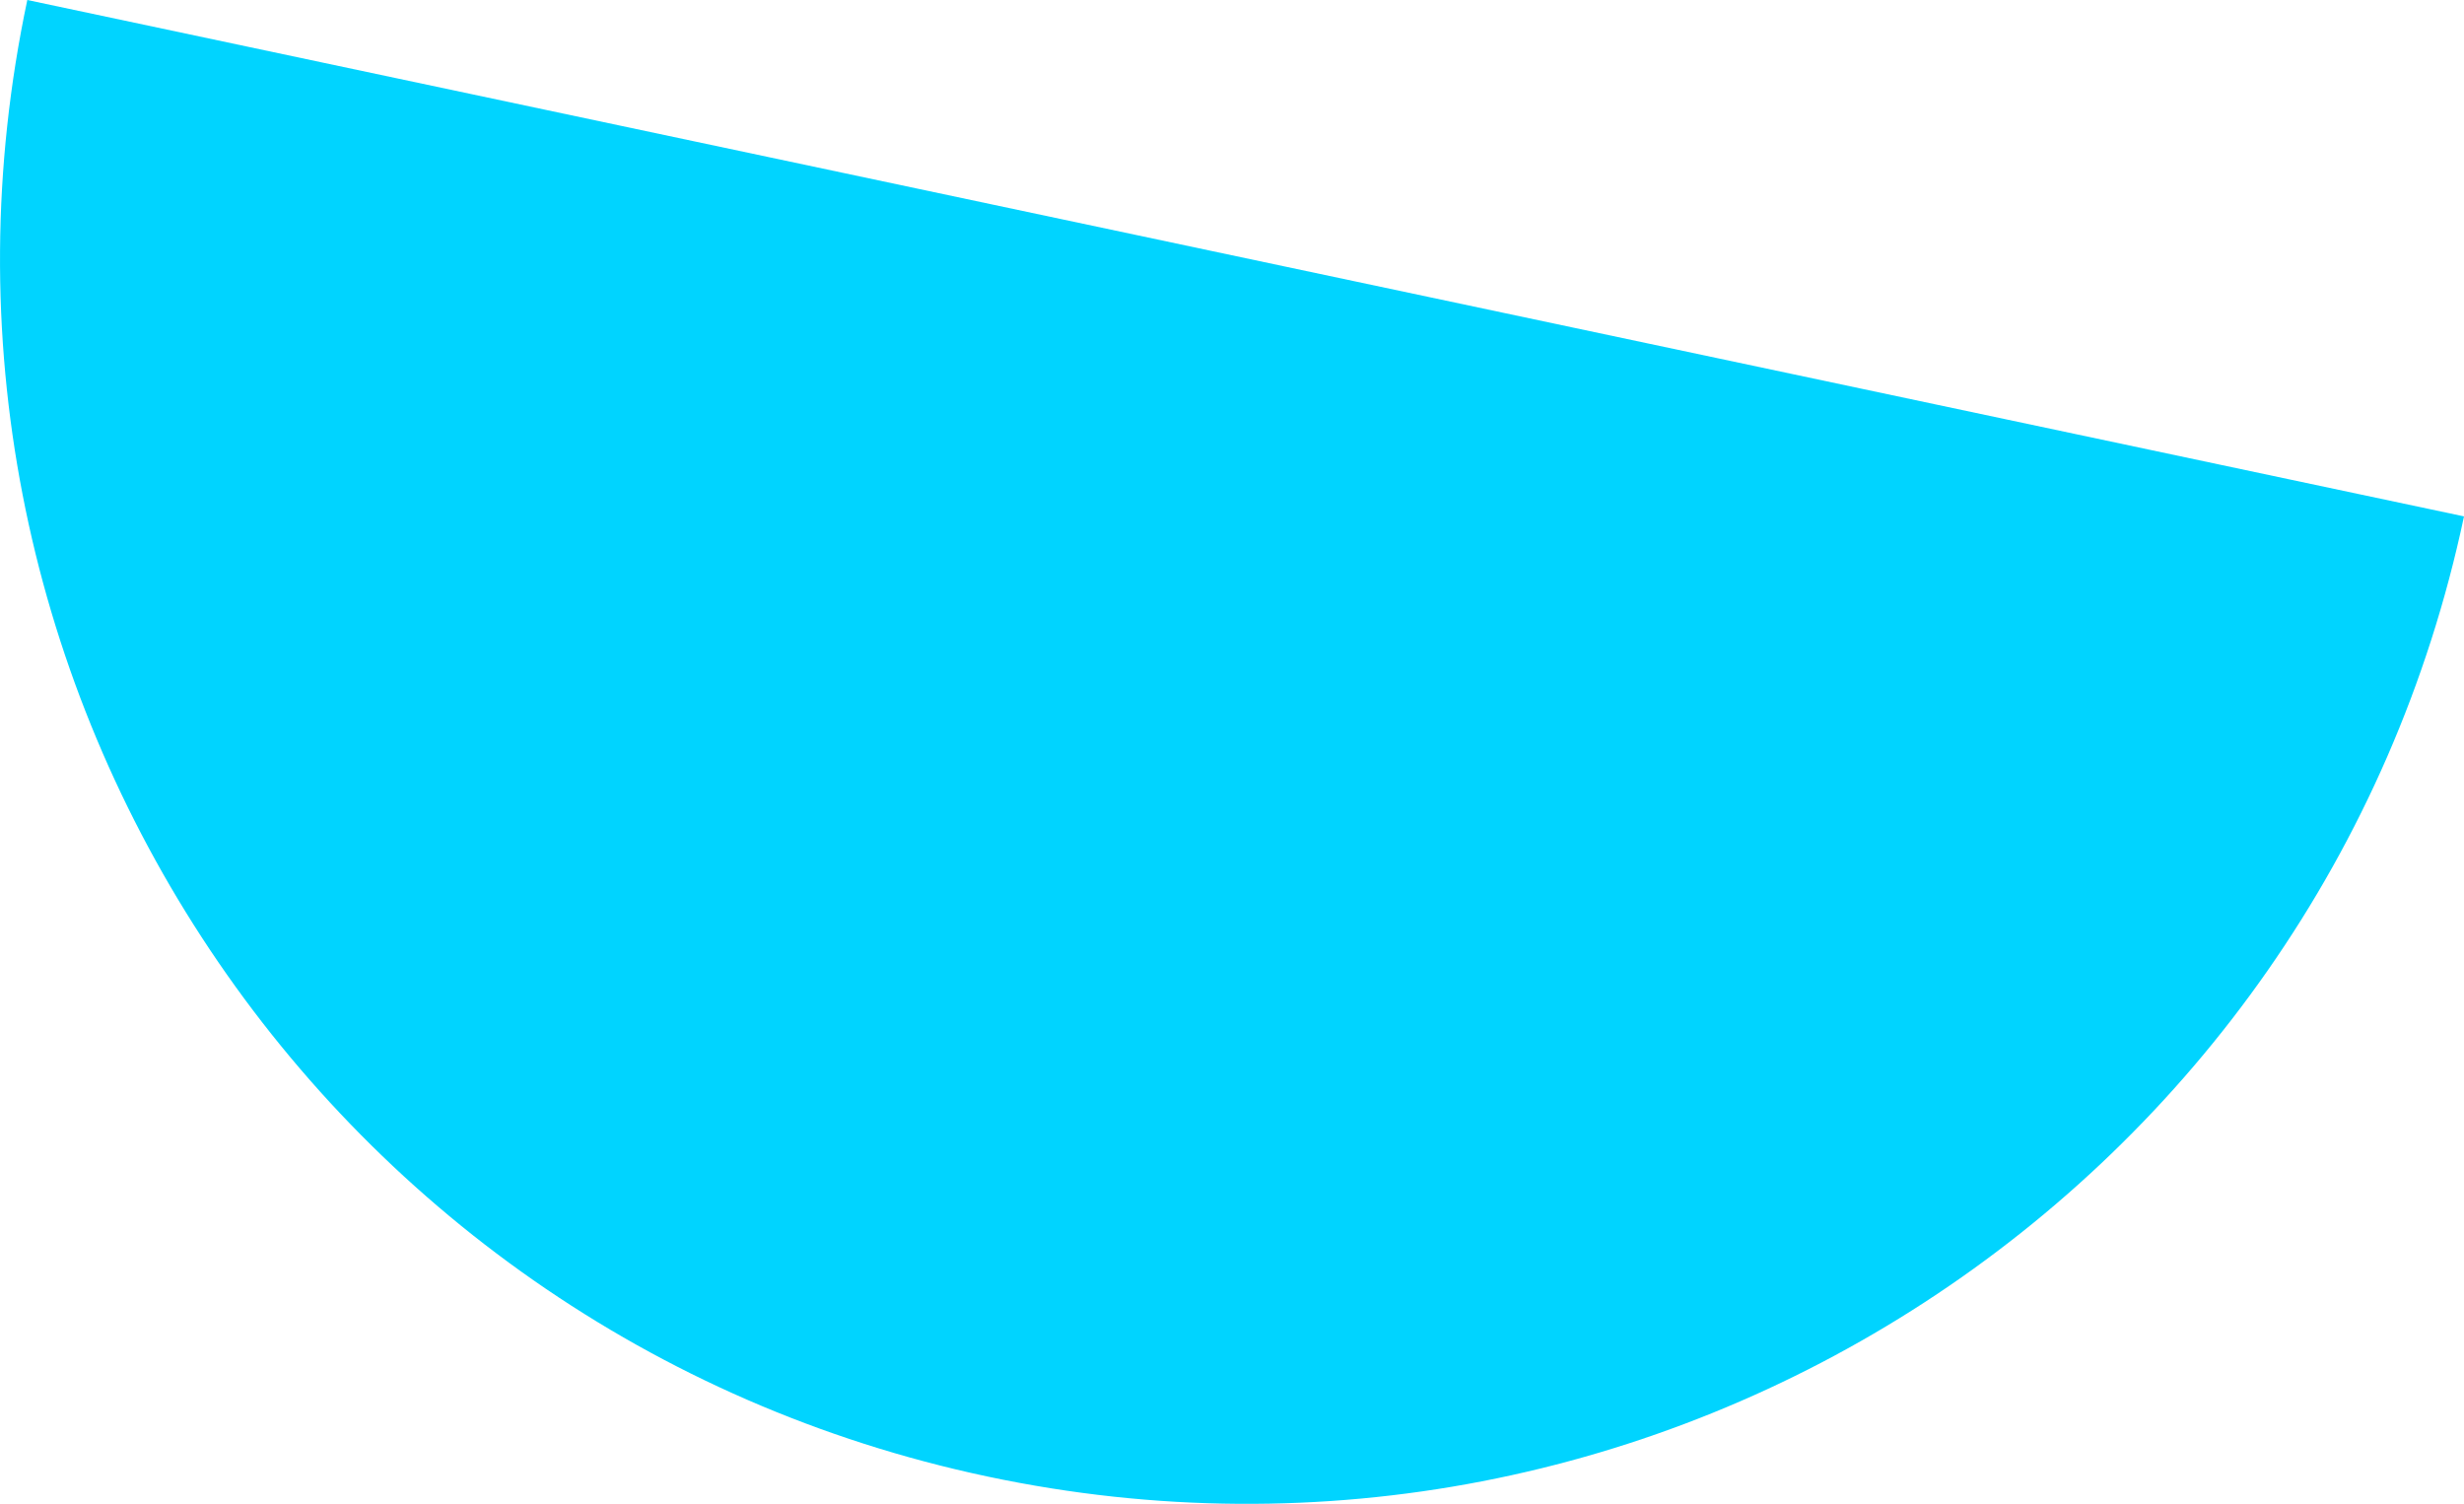 <svg xmlns="http://www.w3.org/2000/svg" id="Layer_1" viewBox="0 0 169.58 103.5"><defs><style>.cls-1{fill:#00d4ff;stroke-width:0px;}</style></defs><path class="cls-1" d="m1.88,0C-7.93,46.31,21.65,91.81,67.96,101.62c46.31,9.82,91.81-19.77,101.62-66.08L1.88,0Z"></path></svg>